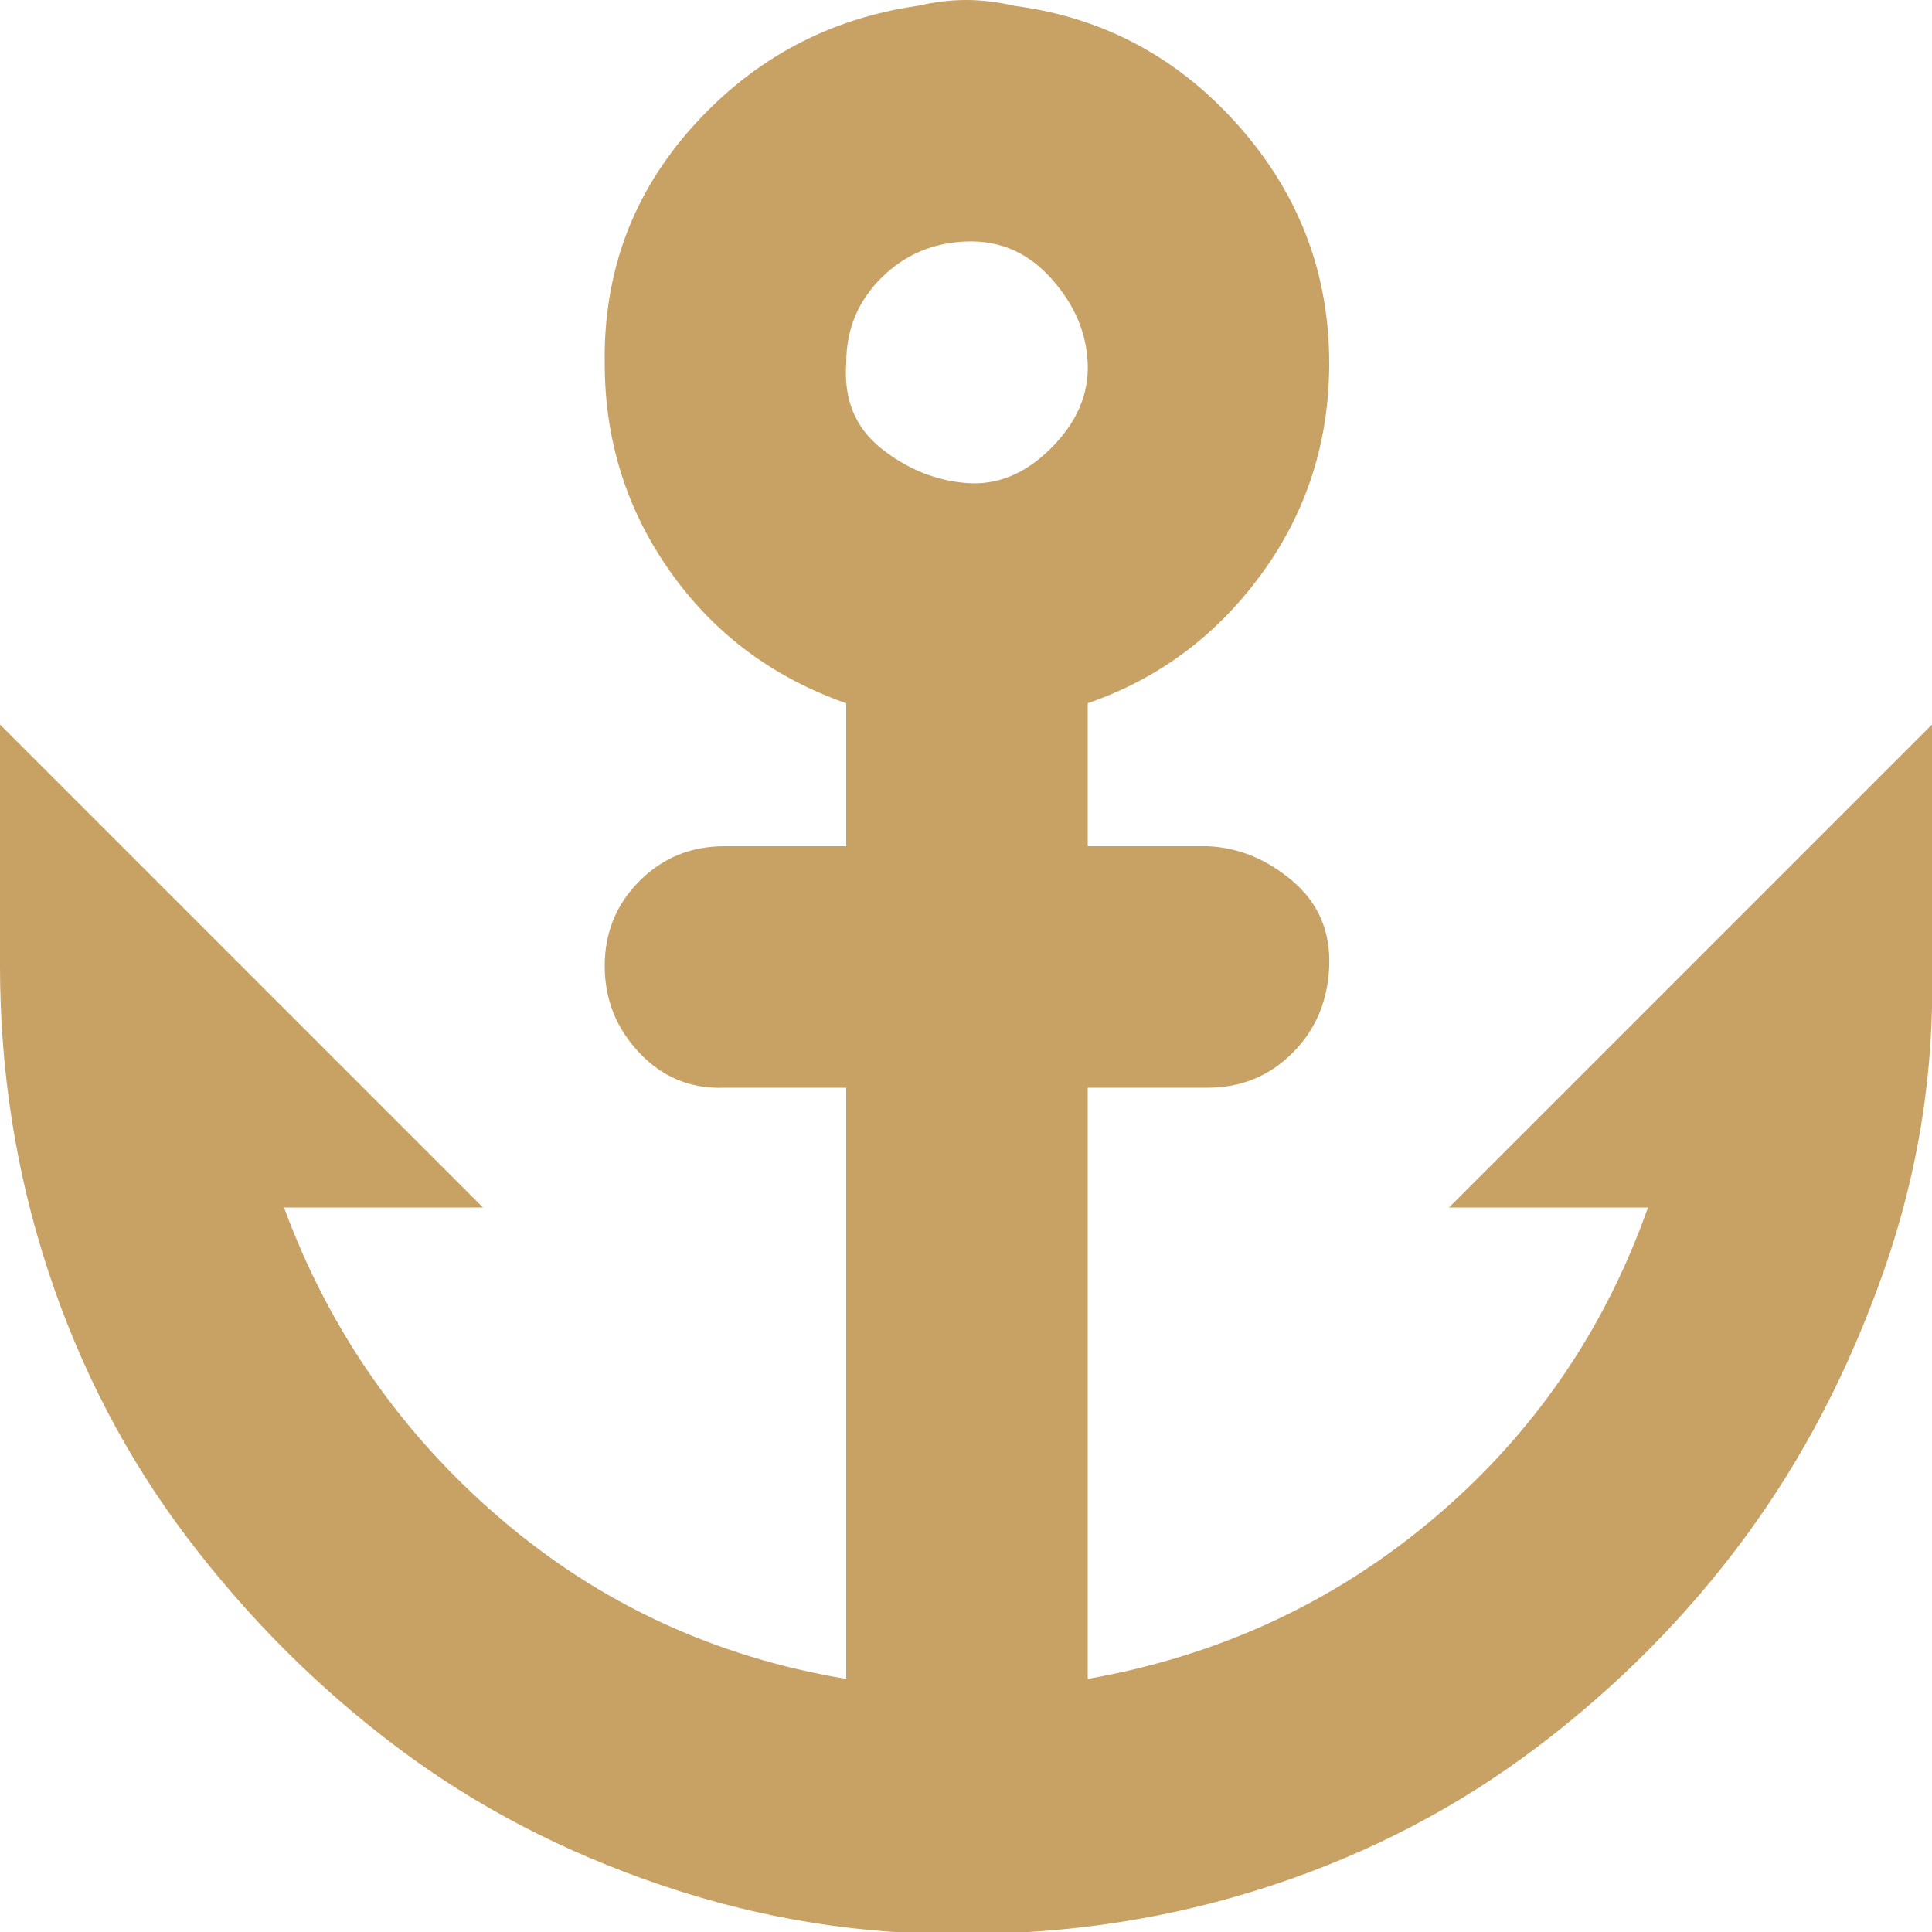 <!DOCTYPE svg PUBLIC "-//W3C//DTD SVG 1.1//EN" "http://www.w3.org/Graphics/SVG/1.1/DTD/svg11.dtd">
<!-- Uploaded to: SVG Repo, www.svgrepo.com, Transformed by: SVG Repo Mixer Tools -->
<svg fill="#c8a165" width="800px" height="800px" viewBox="0 0 32 32" version="1.1" xmlns="http://www.w3.org/2000/svg">
<g id="SVGRepo_bgCarrier" stroke-width="0"/>
<g id="SVGRepo_tracerCarrier" stroke-linecap="round" stroke-linejoin="round"/>
<g id="SVGRepo_iconCarrier"> <title>anchor</title> <path d="M0 16q0 2.624 0.8 5.056t2.304 4.416 3.456 3.456 4.416 2.304 5.024 0.8q2.624 0 5.056-0.8t4.416-2.304 3.424-3.456 2.304-4.416 0.8-5.056v-4l-8 8h3.296q-1.088 3.072-3.552 5.152t-5.728 2.656v-9.792h1.984q0.832 0 1.408-0.576t0.608-1.44-0.608-1.408-1.408-0.576h-1.984v-2.368q1.76-0.608 2.88-2.144t1.12-3.488q0-2.24-1.504-3.936t-3.712-1.984q-0.416-0.096-0.8-0.096t-0.8 0.096q-2.208 0.32-3.712 1.984t-1.472 3.936q0 1.92 1.088 3.456t2.912 2.176v2.368h-2.016q-0.832 0-1.408 0.576t-0.576 1.408 0.576 1.44 1.408 0.576h2.016v9.792q-3.264-0.544-5.728-2.656t-3.584-5.152h3.296l-8-8v4zM14.016 6.016q0-0.832 0.576-1.408t1.408-0.608 1.408 0.608 0.608 1.408-0.608 1.408-1.408 0.576-1.408-0.576-0.576-1.408z"/> </g>
</svg>